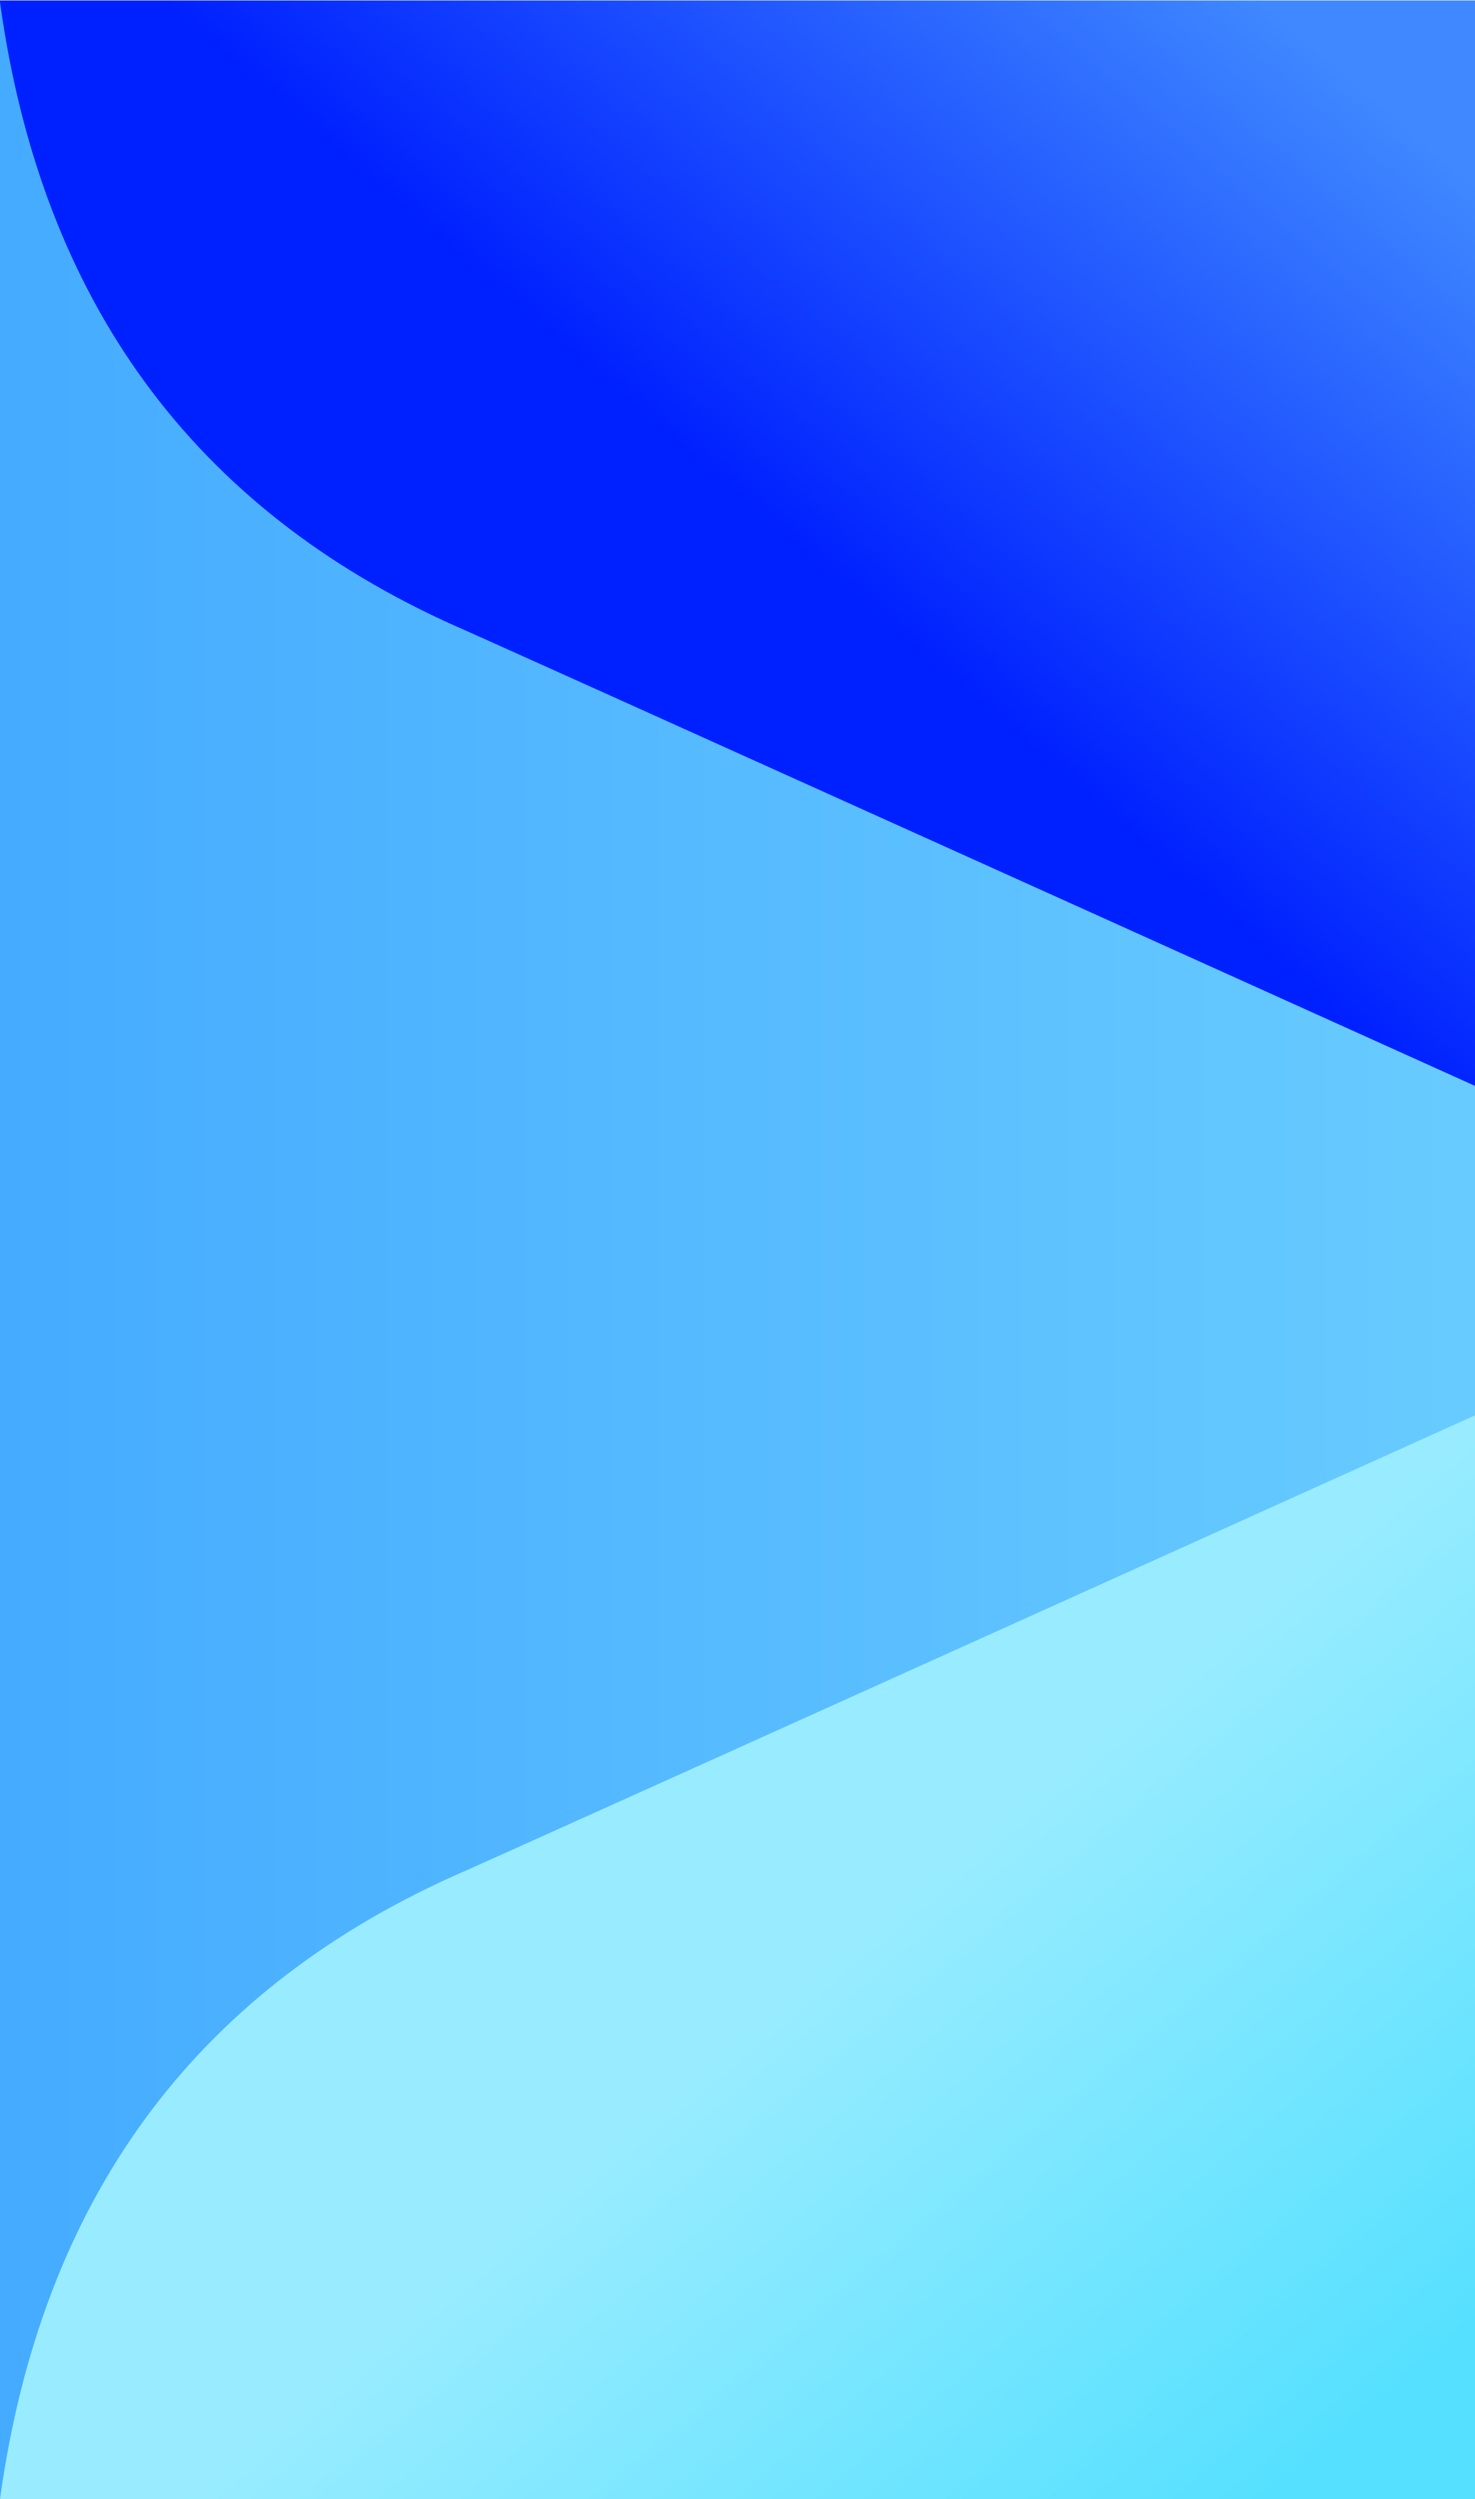 <svg xmlns="http://www.w3.org/2000/svg" width="1440" height="2440" viewBox="0 0 1440 2440"><defs><linearGradient id="bg-a" x1="79.191%" x2="46.089%" y1="33.724%" y2="56.193%"><stop offset="0%" stop-color="#55E0FF"/><stop offset="100%" stop-color="#99ECFF"/></linearGradient><linearGradient id="bg-b" x1="77.842%" x2="44.176%" y1="66.276%" y2="44.101%"><stop offset="0%" stop-color="#3F88FF"/><stop offset="100%" stop-color="#0021FF"/></linearGradient><linearGradient id="bg-c" x1="93.808%" x2="0%" y1="50%" y2="50%"><stop offset="0%" stop-color="#6ED1FF"/><stop offset="100%" stop-color="#45ABFF"/></linearGradient></defs><g fill="none" fill-rule="evenodd"><path fill="url(#bg-a)" d="M0,0 L1592.638,0 C1928.075,-6.16187313e-14 2200,271.925 2200,607.362 L2200,647.853 C2200,983.29 1928.075,1255.215 1592.638,1255.215 L0,1255.215 L0,1255.215 L0,0 Z" transform="matrix(1 0 0 -1 0 2440)"/><path fill="url(#bg-b)" d="M0,1184.356 L458.896,1184.356 L1592.638,1184.356 C1928.075,1184.356 2200,1456.281 2200,1791.718 L2200,1832.209 C2200,2167.645 1928.075,2439.571 1592.638,2439.571 L0,2439.571 L0,2439.571 L0,1184.356 Z" transform="matrix(1 0 0 -1 0 2440)"/><path fill="url(#bg-c)" d="M0,0 C40.252,291.309 188.403,494.325 444.451,609.049 C445.424,609.049 787.033,763.138 1469.279,1071.315 L1794.198,1218.098 L1797.931,1218.098 L1796.063,1218.942 L1797.931,1219.785 L1794.194,1219.785 L1058.584,1552.05 C649.915,1736.573 445.204,1828.834 444.451,1828.834 C188.403,1943.558 40.252,2146.575 0,2437.883 L0,0 Z" transform="matrix(1 0 0 -1 0 2440)"/></g></svg>